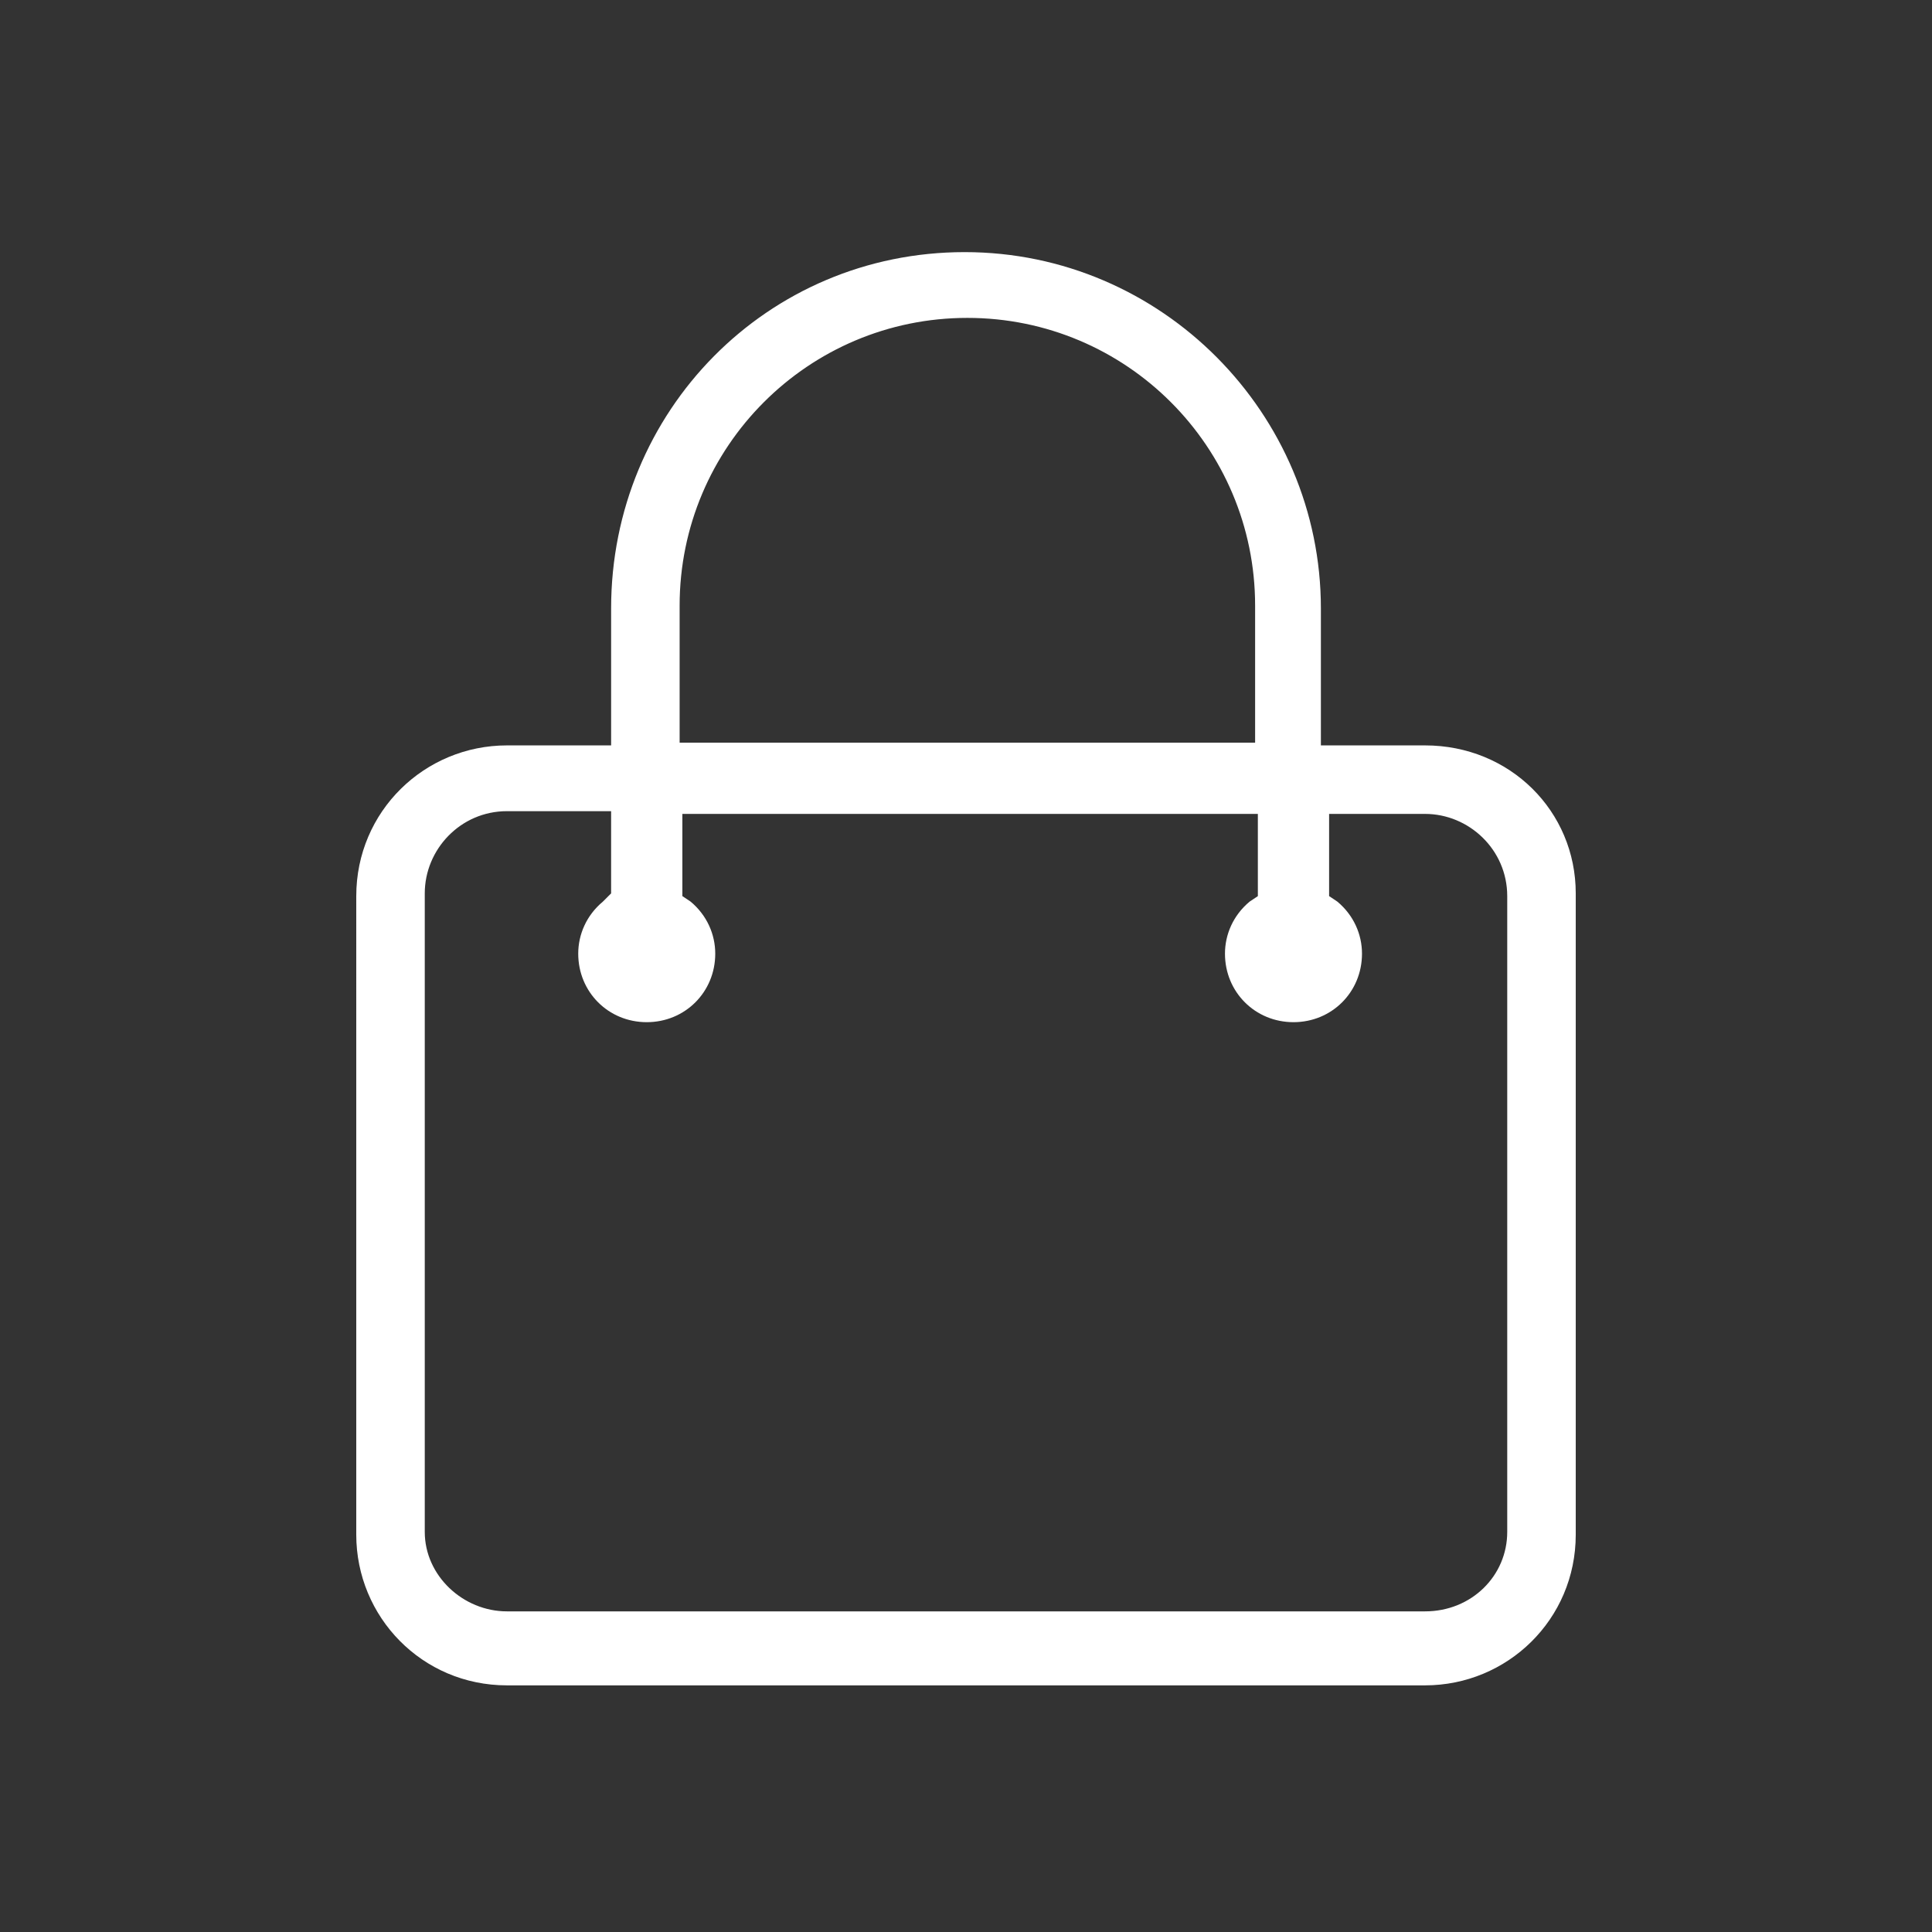 <?xml version="1.0" encoding="UTF-8"?> <!-- Generator: Adobe Illustrator 24.0.2, SVG Export Plug-In . SVG Version: 6.00 Build 0) --> <svg xmlns="http://www.w3.org/2000/svg" xmlns:xlink="http://www.w3.org/1999/xlink" id="Слой_1" x="0px" y="0px" viewBox="0 0 70.5 70.5" style="enable-background:new 0 0 70.5 70.5;" xml:space="preserve"><rect x="0" y="0" width="70.5" height="70.5" fill="#333333" stroke="none"/> <style type="text/css"> .st0{fill:#FFFFFF;} </style> <path class="st0" d="M57.5,32.6c0-3-2.4-5.4-5.5-5.4h-3.8v-5c0-7.1-5.8-13-13-13s-12.9,5.8-12.9,13v5h-3.8c-3,0-5.5,2.4-5.5,5.5V56 c0,3,2.4,5.5,5.5,5.5H52c3,0,5.5-2.4,5.5-5.5V32.6z M24.8,22.1c0-5.8,4.7-10.5,10.5-10.5c5.8,0,10.5,4.7,10.5,10.5v5H24.8V22.1z M55,55.9c0,1.6-1.3,2.9-3,2.9H18.5c-1.6,0-3-1.3-3-2.9V32.6c0-1.6,1.3-3,3-3h3.8v3L22,32.9c-0.6,0.5-0.9,1.2-0.9,1.9 c0,1.4,1.1,2.5,2.5,2.5s2.5-1.1,2.5-2.5c0-0.7-0.3-1.4-0.9-1.9l-0.3-0.2v-3h21v3l-0.3,0.2c-0.6,0.5-0.9,1.2-0.9,1.9 c0,1.4,1.1,2.5,2.5,2.5s2.5-1.1,2.5-2.5c0-0.7-0.3-1.4-0.9-1.9l-0.3-0.2v-3H52c1.6,0,3,1.3,3,3V55.9z"></path> </svg> 